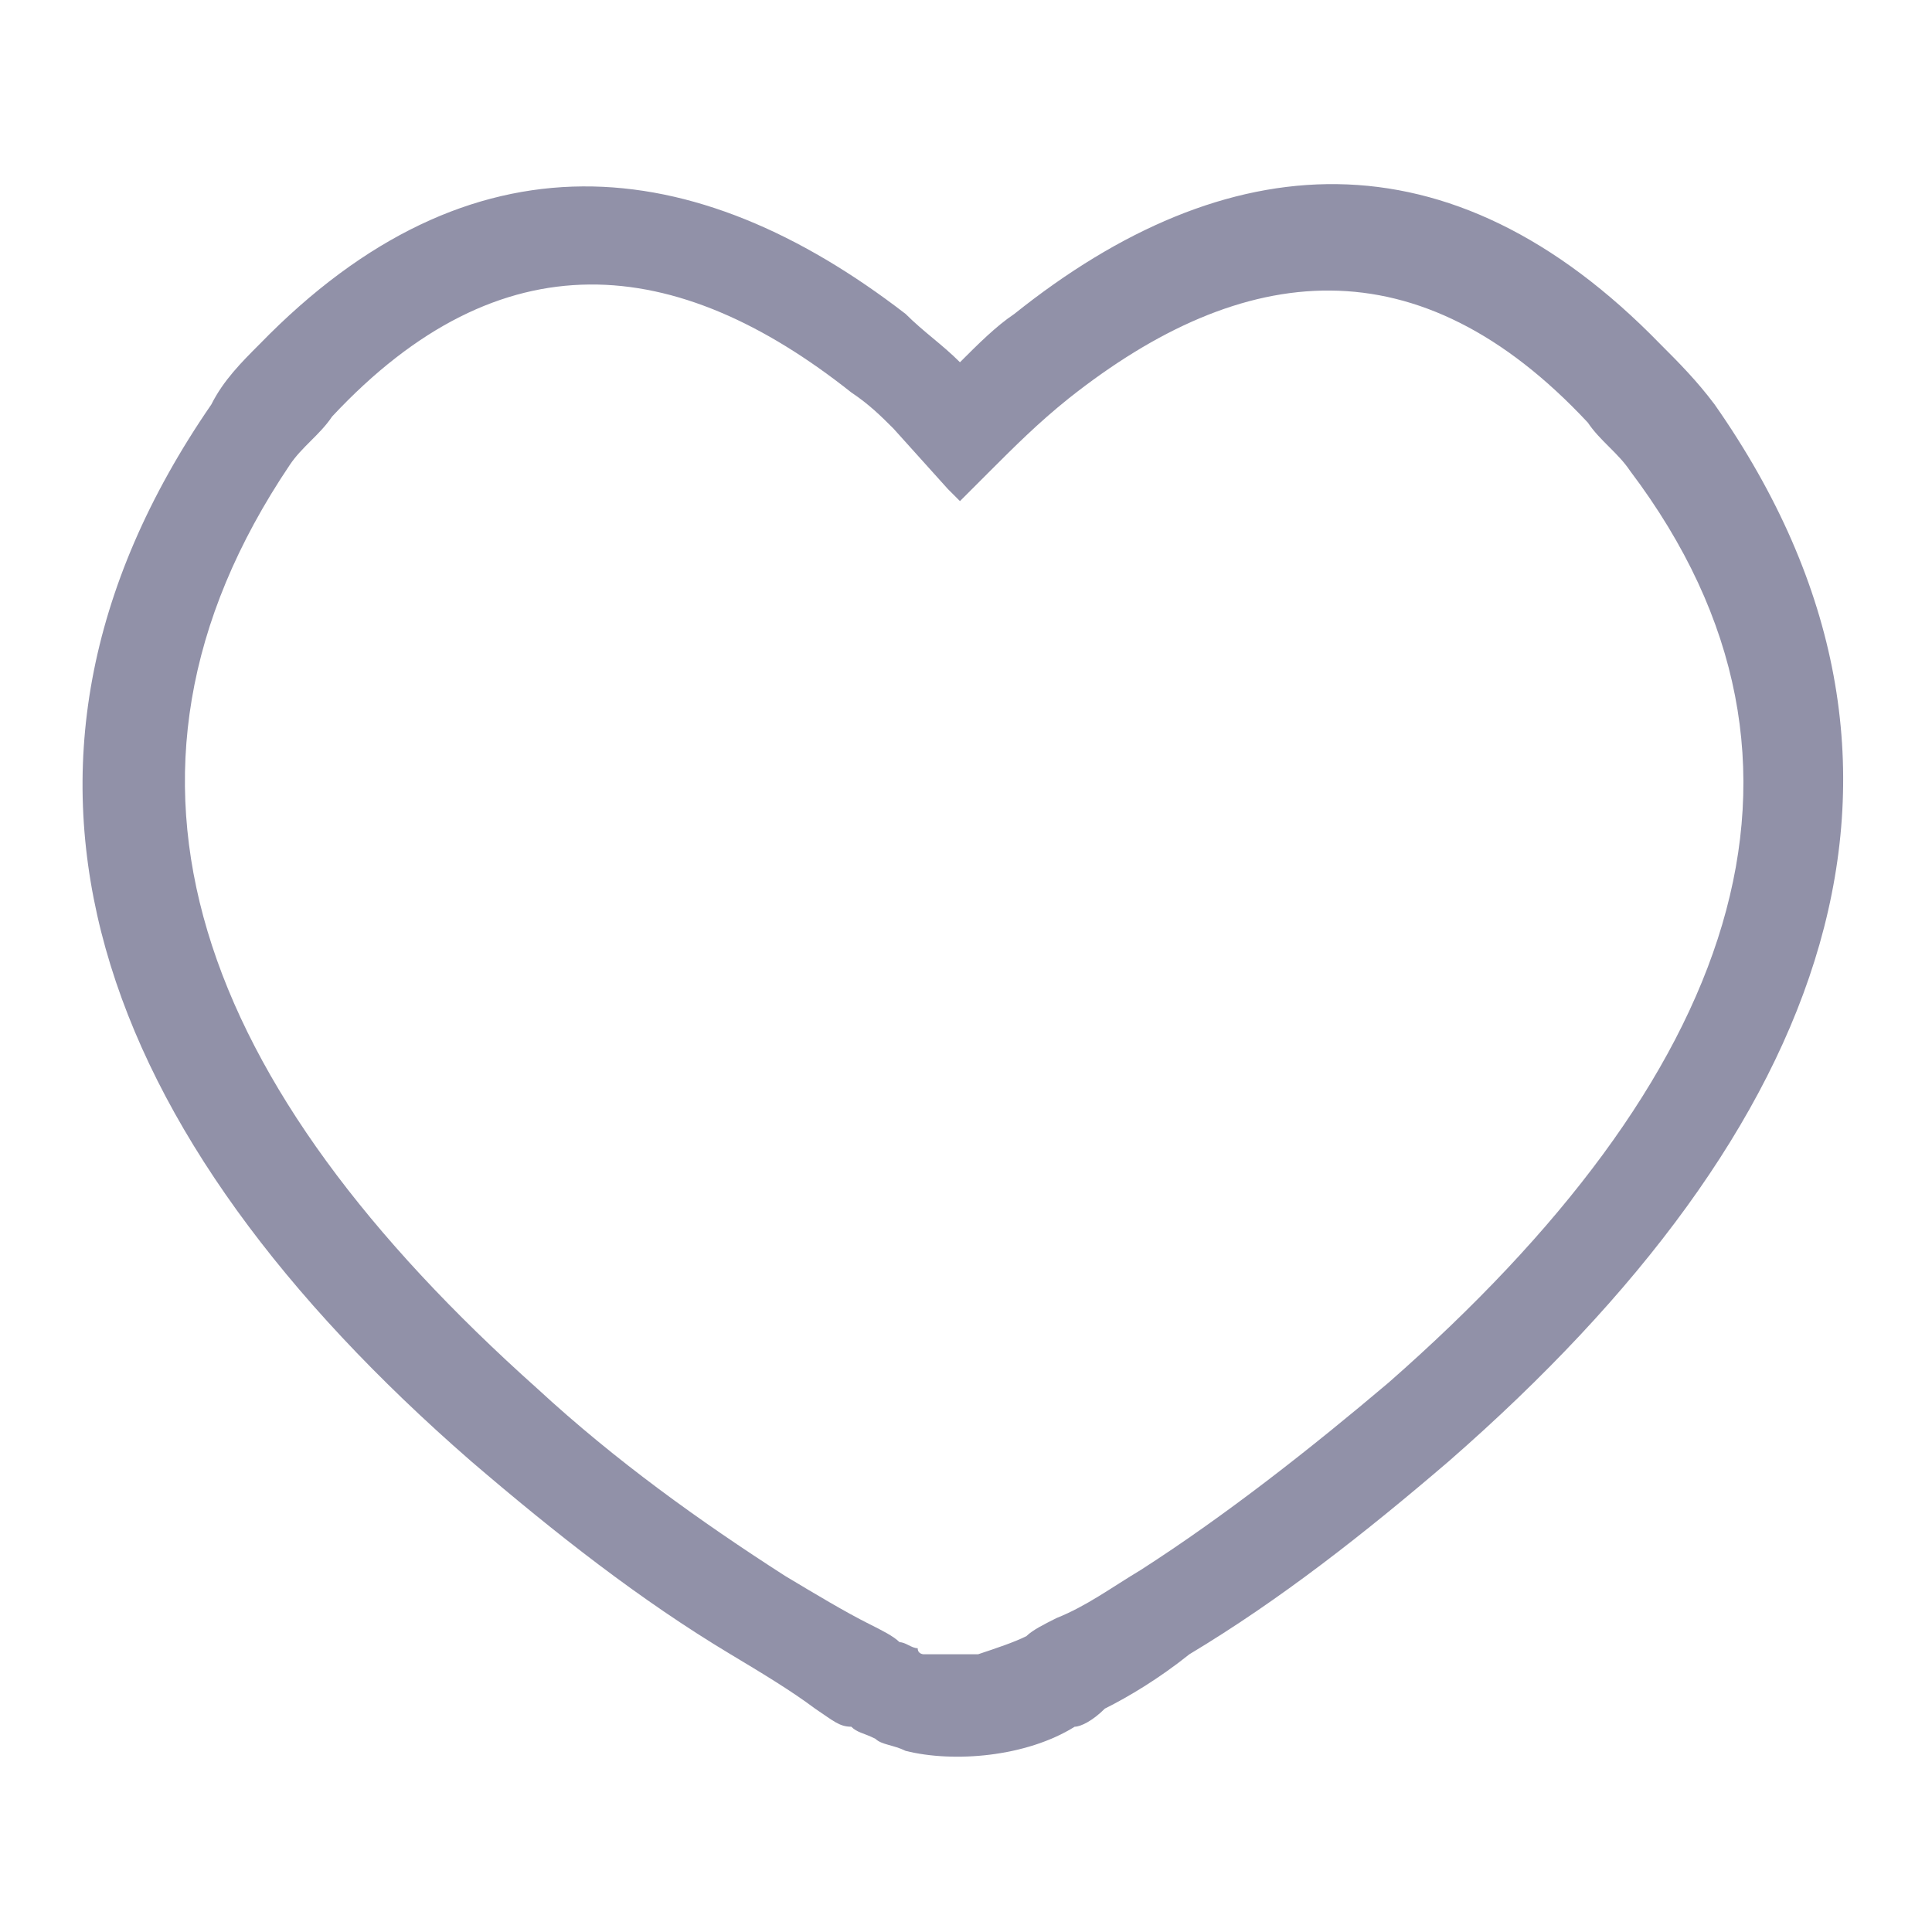 <svg t="1673887699828" class="icon" viewBox="0 0 1024 1024" version="1.1" xmlns="http://www.w3.org/2000/svg" p-id="12129" width="1500" height="1500"><path d="M908.8 214.4c-9.6-12.8-19.2-22.4-28.8-32-112-115.2-230.4-105.6-342.4-16-9.6 6.4-19.2 16-28.8 25.6-9.6-9.6-19.2-16-28.8-25.6-112-86.4-230.4-99.2-342.4 16-9.6 9.6-19.2 19.2-25.6 32-134.4 195.2-60.8 387.2 137.6 560 44.8 38.4 89.6 73.6 137.6 102.4 16 9.6 32 19.2 44.8 28.8 9.6 6.4 12.8 9.6 19.2 9.6 3.2 3.2 6.4 3.2 12.8 6.4 3.2 3.2 9.6 3.2 16 6.4 25.6 6.4 64 3.2 89.6-12.8 3.2 0 9.6-3.2 16-9.6 12.8-6.4 28.8-16 44.8-28.8 48-28.8 92.8-64 137.6-102.4C969.6 598.4 1043.2 406.4 908.8 214.4zM736 732.8c-41.6 35.2-86.4 70.4-131.2 99.2-16 9.6-28.8 19.2-44.8 25.6-6.4 3.2-12.8 6.4-16 9.6-6.4 3.2-16 6.4-25.6 9.6-3.2 0-6.4 0-9.6 0-6.4 0-12.8 0-16 0-3.2 0-3.2 0-3.2 0 0 0 0 0 0 0 0 0 0 0 0 0 0 0-3.2 0-3.2-3.2-3.2 0-6.4-3.2-9.6-3.2-3.2-3.2-9.6-6.4-16-9.6-12.8-6.4-28.8-16-44.8-25.6-44.8-28.8-89.6-60.8-131.2-99.2-179.2-160-243.2-323.2-131.2-489.6 6.4-9.6 16-16 22.4-25.6 89.6-96 182.4-86.4 275.2-12.8 9.6 6.4 16 12.8 22.4 19.2 0 0 0 0 0 0l28.8 32c3.2 3.2 3.2 3.2 6.4 6.4 0 0 0 0 0 0l0 0c3.2-3.2 9.6-9.6 16-16 12.8-12.8 25.6-25.6 41.6-38.4 92.8-73.6 185.6-83.2 275.2 12.8 6.4 9.6 16 16 22.4 25.6C982.4 406.4 918.4 572.8 736 732.8z" p-id="12130" fill="#9191A8"></path></svg>